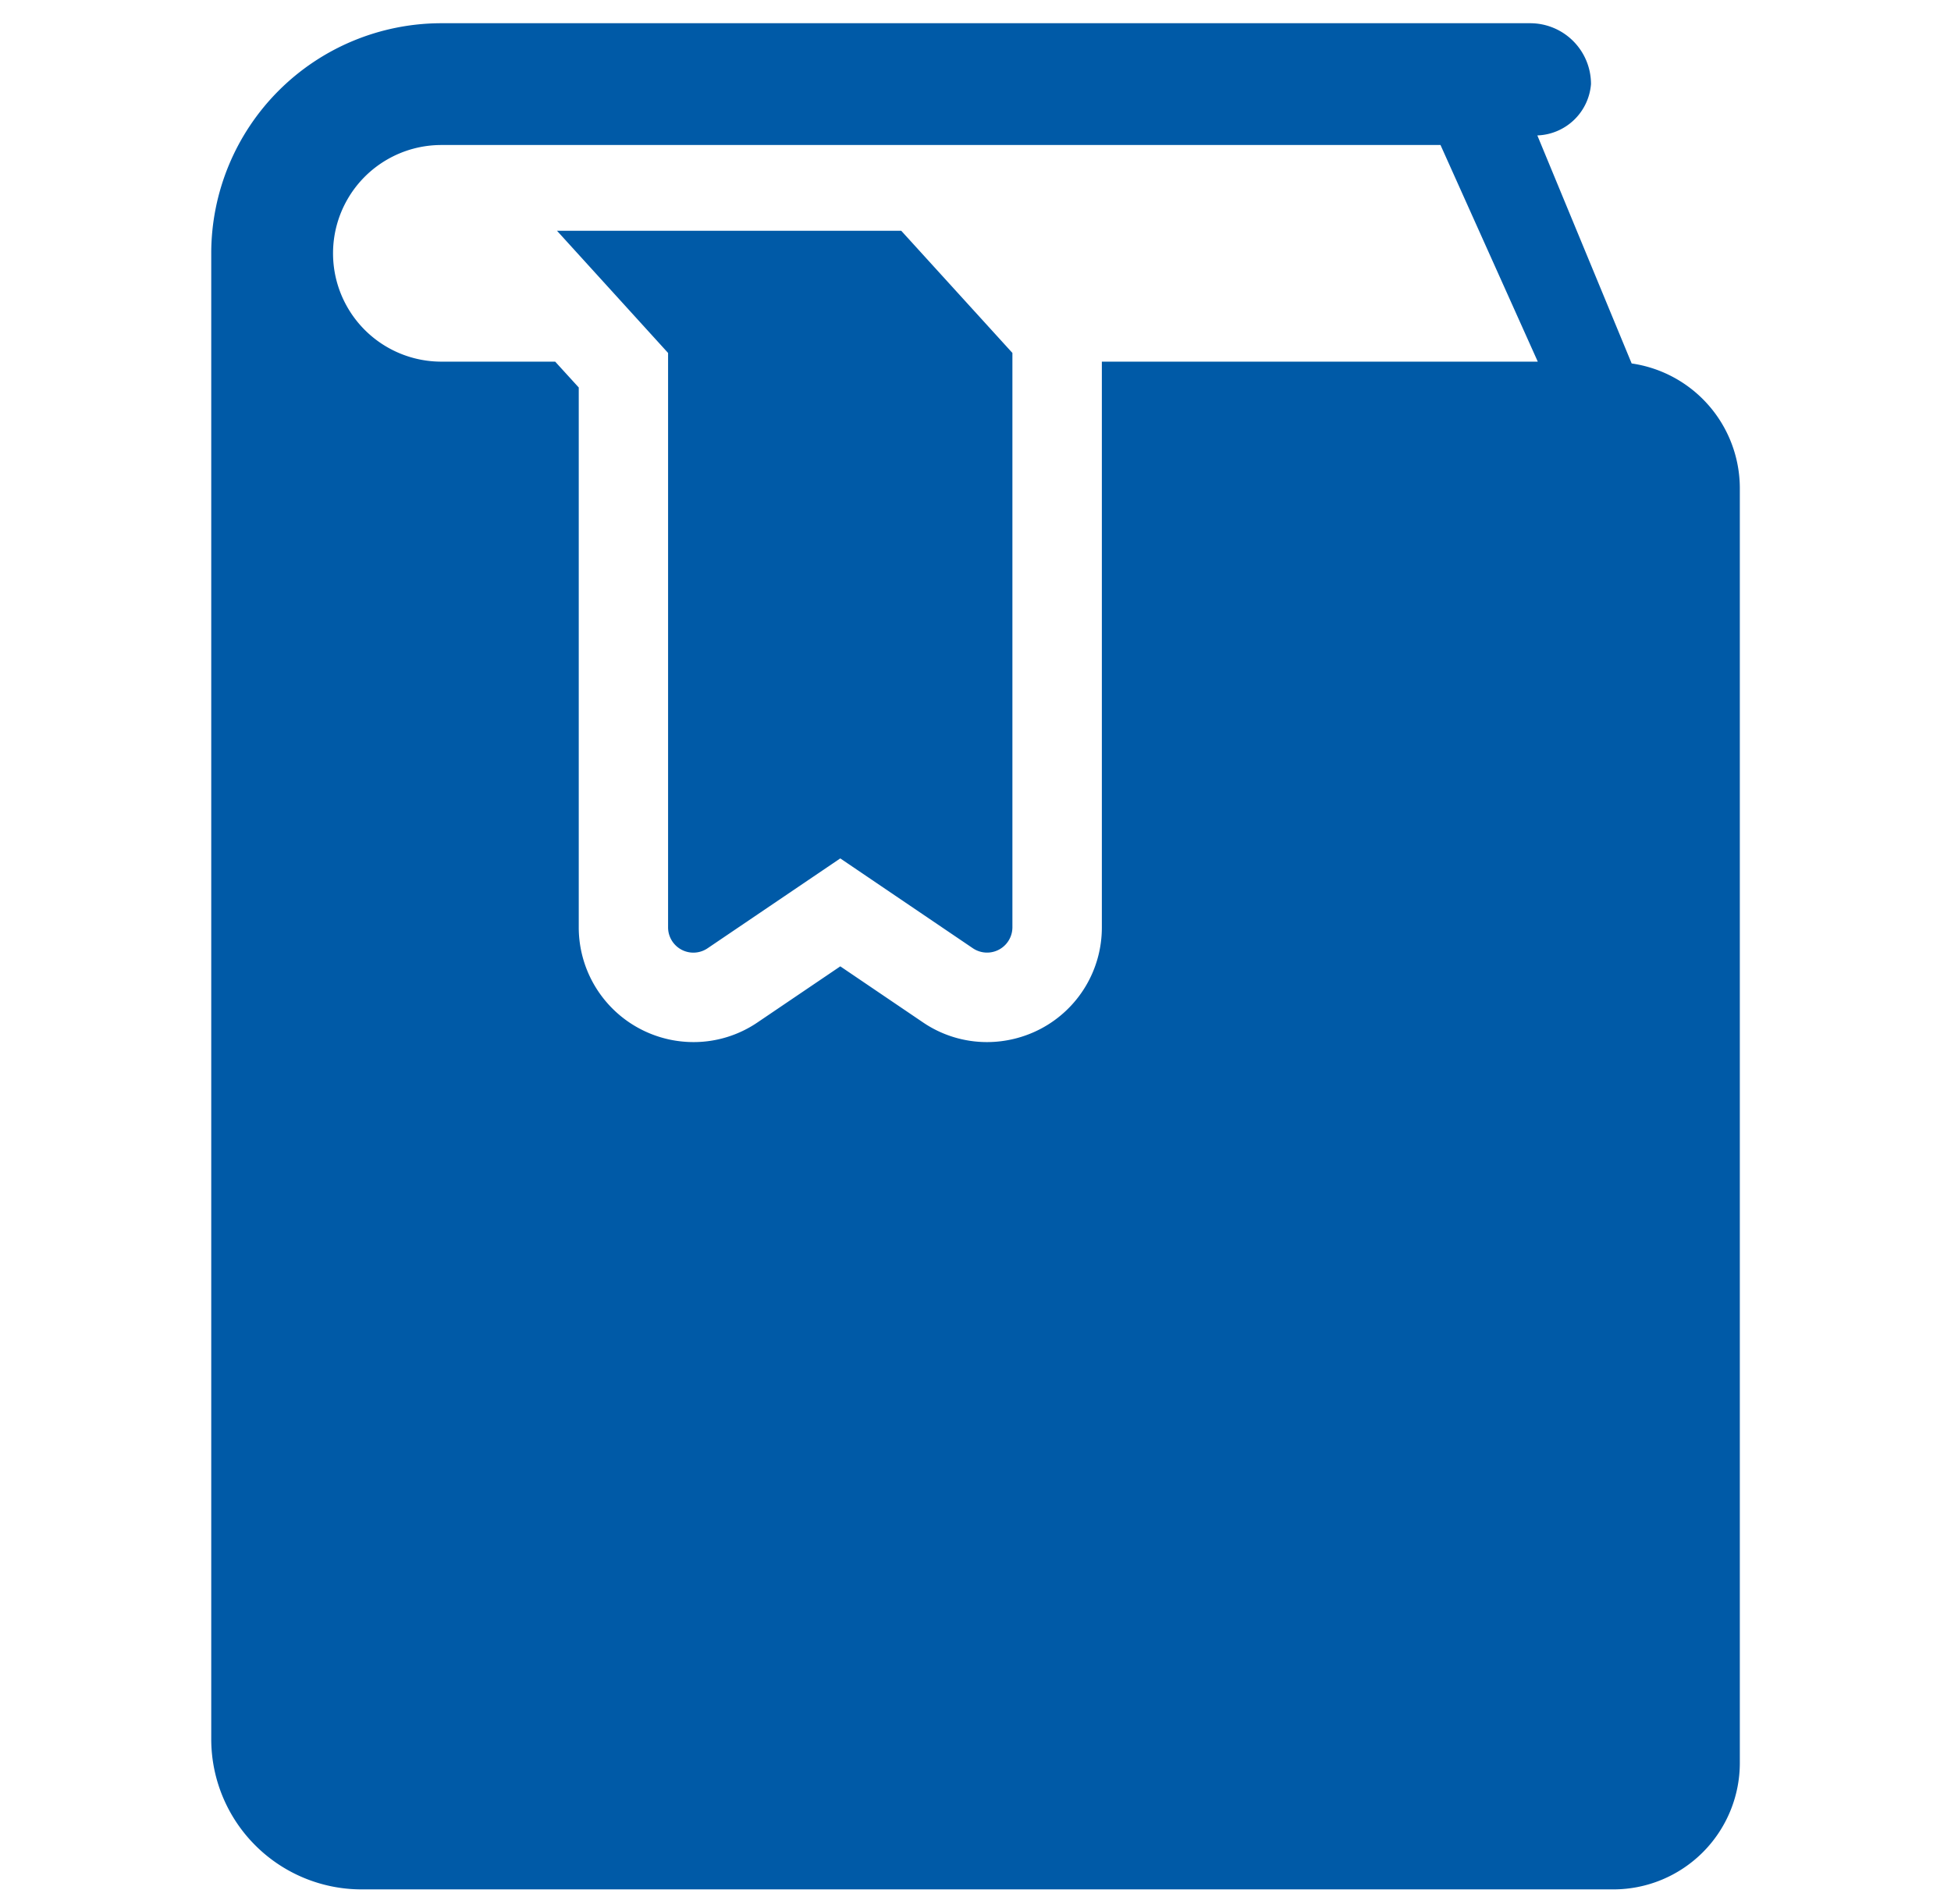 <svg xmlns="http://www.w3.org/2000/svg" width="84" height="82" viewBox="0 0 84 82">
  <g id="icon_item_book" transform="translate(-709 -5222)">
    <g id="しおり付きの本のアイコン素材" transform="translate(718.095 5223)">
      <path id="パス_105" data-name="パス 105" d="M141.18,56.938l4.784,5.262V86.934a1.089,1.089,0,0,0,1.7.9l5.714-3.87,5.711,3.87a1.091,1.091,0,0,0,1.7-.9V62.2l-4.787-5.262Z" transform="translate(-126.295 -48.002)" fill="#005aa7"/>
      <path id="パス_106" data-name="パス 106" d="M107.492,14.65l-4.061-9.819a2.4,2.4,0,0,0,2.31-2.209A2.619,2.619,0,0,0,103.122,0H56.246a9.913,9.913,0,0,0-9.91,9.907V73.881a6.474,6.474,0,0,0,6.474,6.474H106.7a5.448,5.448,0,0,0,5.449-5.451V20.022A5.436,5.436,0,0,0,107.492,14.65Zm-22.811-.078V38.932a4.928,4.928,0,0,1-2.624,4.363,4.979,4.979,0,0,1-2.315.576,4.893,4.893,0,0,1-2.769-.853l-3.553-2.408-3.556,2.408a4.887,4.887,0,0,1-2.769.853,4.942,4.942,0,0,1-4.936-4.939V15.685l-1.015-1.113h-4.9a4.664,4.664,0,0,1,0-9.328H99.262l4.188,9.328Z" transform="translate(-46.336)" fill="#005aa7"/>
    </g>
    <rect id="長方形_286" data-name="長方形 286" width="84" height="82" transform="translate(709 5222)" fill="none"/>
  </g>
</svg>
